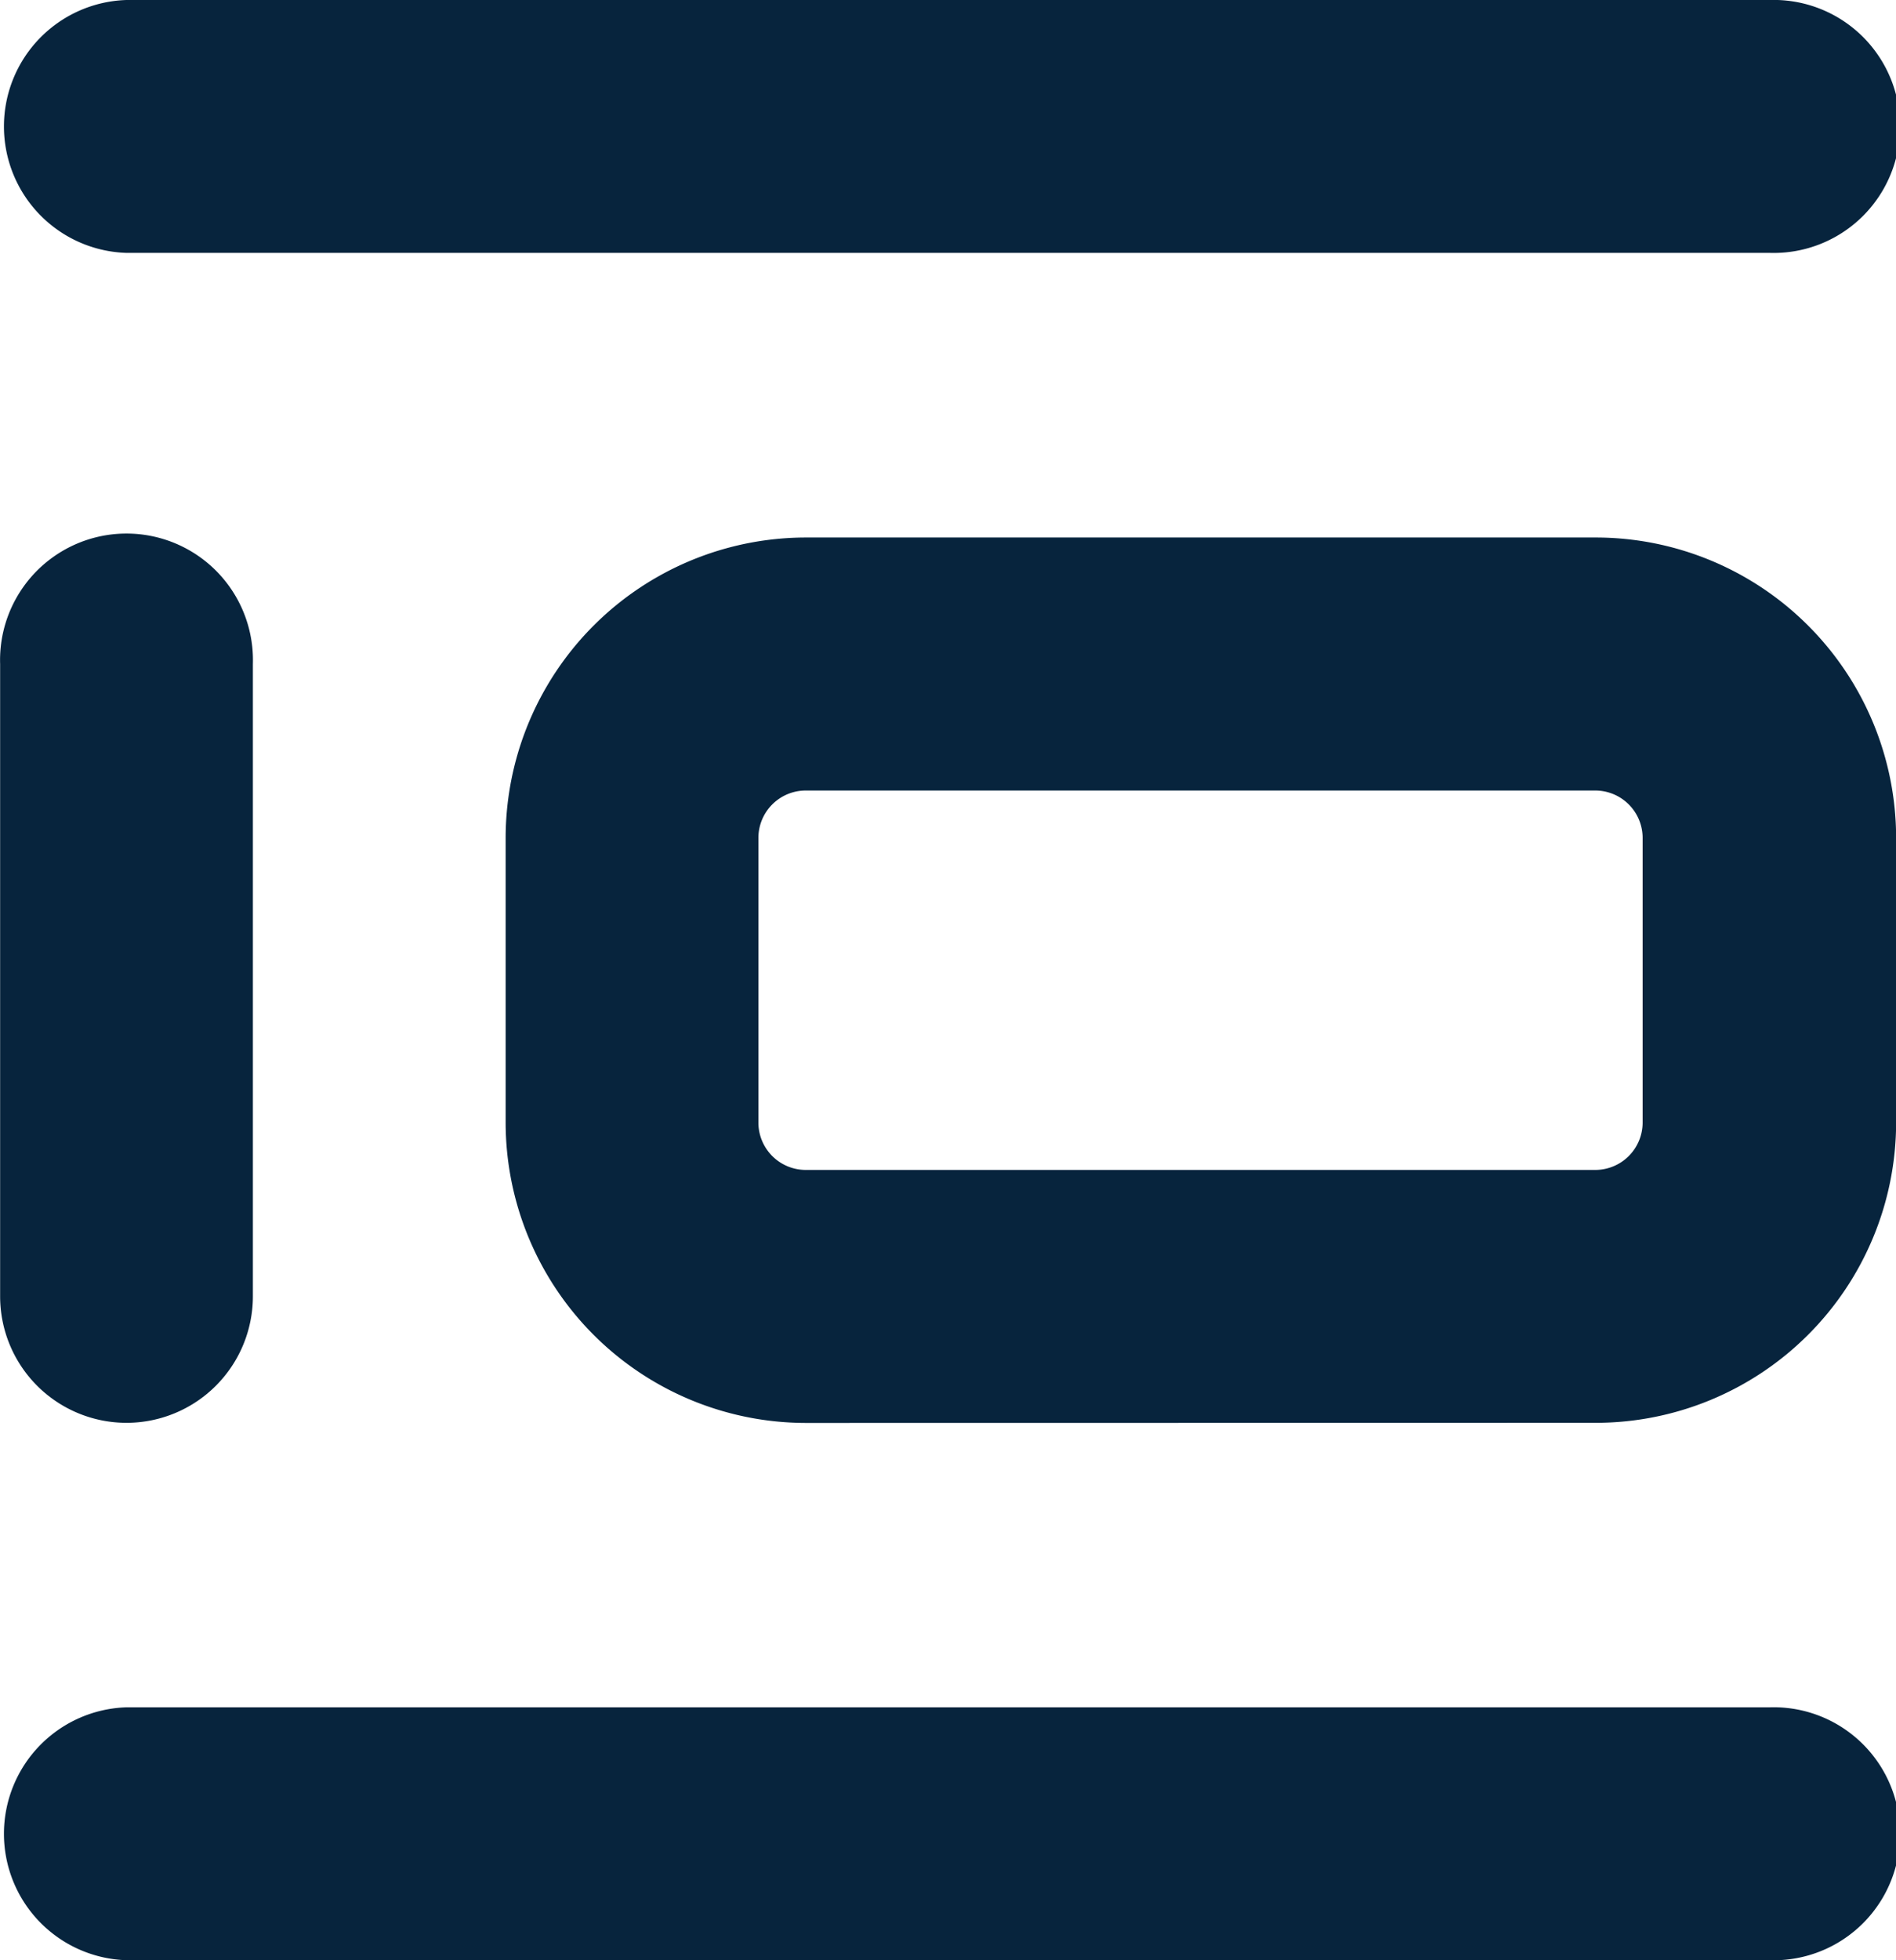 <?xml version="1.0" encoding="UTF-8"?>
<svg xmlns="http://www.w3.org/2000/svg" width="15.37" height="15.883" viewBox="0 0 15.37 15.883">
  <g transform="translate(-20 -19)">
    <path d="M34.346,19H21.025a1.025,1.025,0,0,0,0,2.049H34.346a1.025,1.025,0,1,0,0-2.049Z" fill="#07243d"></path>
    <path d="M21.025,75.049H34.346a1.025,1.025,0,1,0,0-2.049H21.025a1.025,1.025,0,0,0,0,2.049Z" transform="translate(0 -40.167)" fill="#07243d"></path>
    <path d="M44.838,43.173a2.436,2.436,0,0,0,2.434-2.434V38.434A2.436,2.436,0,0,0,44.838,36h-6.4A2.436,2.436,0,0,0,36,38.434v2.306a2.436,2.436,0,0,0,2.434,2.434Zm-6.789-2.434V38.434a.384.384,0,0,1,.384-.384h6.4a.384.384,0,0,1,.384.384v2.306a.384.384,0,0,1-.384.384h-6.4A.384.384,0,0,1,38.049,40.739Z" transform="translate(-11.901 -12.645)" fill="#07243d"></path>
    <path d="M21.025,43.173a1.025,1.025,0,0,0,1.025-1.025V37.025a1.025,1.025,0,1,0-2.049,0v5.123A1.025,1.025,0,0,0,21.025,43.173Z" transform="translate(0 -12.645)" fill="#07243d"></path>
  </g>
</svg>
